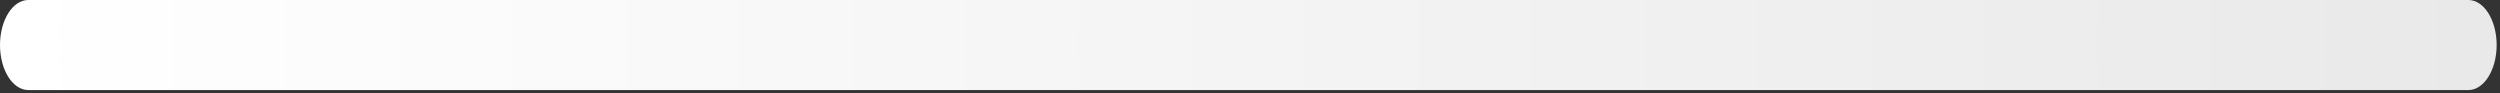 <svg preserveAspectRatio="none" width="100%" height="100%" overflow="visible" style="display: block;" viewBox="0 0 268 10" fill="none" xmlns="http://www.w3.org/2000/svg">
<rect x="0" y="0" width="268" height="10" fill="#333333" stroke="none"/>
<path id="Vector" d="M264.608 0H3.032C1.358 0 0 2.161 0 4.827C0 7.493 1.358 9.654 3.032 9.654H264.608C266.283 9.654 267.641 7.493 267.641 4.827C267.641 2.161 266.283 0 264.608 0Z" fill="url(#paint0_linear_1579_2138)"/>
<defs>
<linearGradient id="paint0_linear_1579_2138" x1="0.317" y1="4.826" x2="267.324" y2="4.826" gradientUnits="userSpaceOnUse">
<stop stop-color="white"/>
<stop offset="1" stop-color="#E9E9E9"/>
</linearGradient>
</defs>
</svg>
